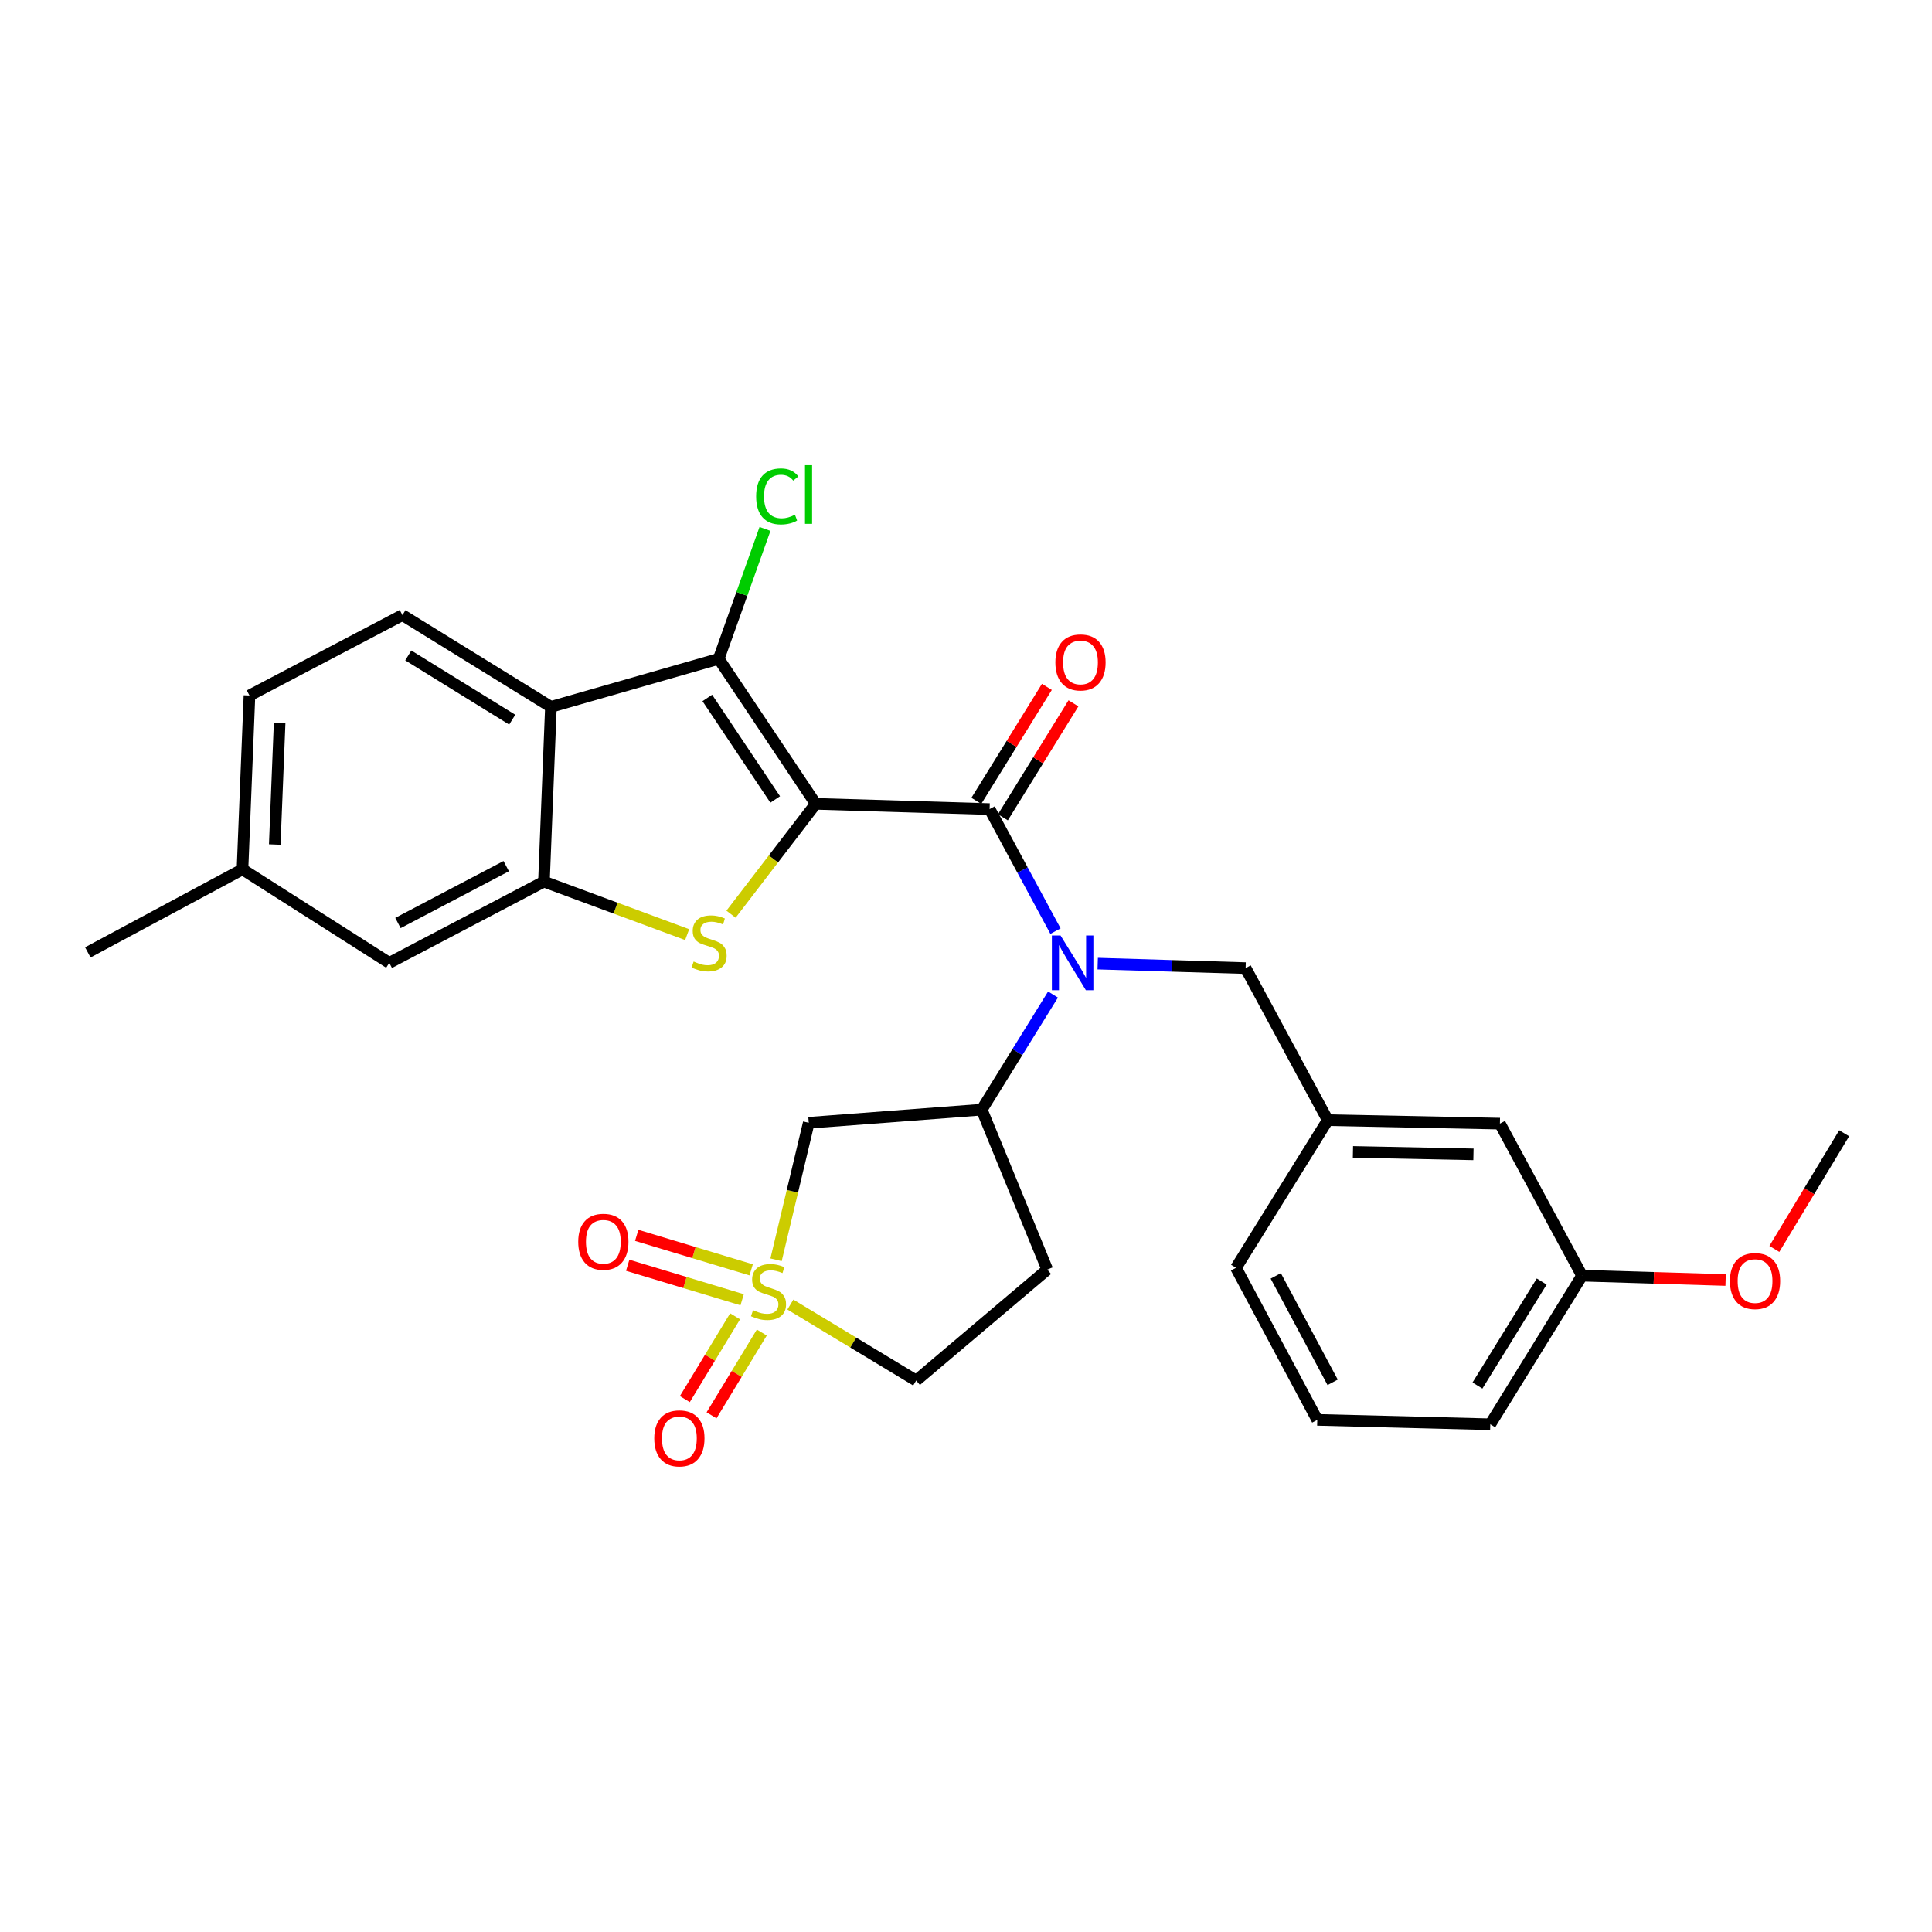 <?xml version='1.0' encoding='iso-8859-1'?>
<svg version='1.1' baseProfile='full'
              xmlns='http://www.w3.org/2000/svg'
                      xmlns:rdkit='http://www.rdkit.org/xml'
                      xmlns:xlink='http://www.w3.org/1999/xlink'
                  xml:space='preserve'
width='1000px' height='1000px' viewBox='0 0 1000 1000'>
<!-- END OF HEADER -->
<rect style='opacity:1.0;fill:#FFFFFF;stroke:none' width='1000' height='1000' x='0' y='0'> </rect>
<path class='bond-0' d='M 422.217,416.074 L 400.295,444.633' style='fill:none;fill-rule:evenodd;stroke:#000000;stroke-width:6px;stroke-linecap:butt;stroke-linejoin:miter;stroke-opacity:1' />
<path class='bond-0' d='M 400.295,444.633 L 378.374,473.191' style='fill:none;fill-rule:evenodd;stroke:#CCCC00;stroke-width:6px;stroke-linecap:butt;stroke-linejoin:miter;stroke-opacity:1' />
<path class='bond-1' d='M 422.217,416.074 L 512.218,418.787' style='fill:none;fill-rule:evenodd;stroke:#000000;stroke-width:6px;stroke-linecap:butt;stroke-linejoin:miter;stroke-opacity:1' />
<path class='bond-3' d='M 422.217,416.074 L 372.005,341.003' style='fill:none;fill-rule:evenodd;stroke:#000000;stroke-width:6px;stroke-linecap:butt;stroke-linejoin:miter;stroke-opacity:1' />
<path class='bond-3' d='M 401.243,413.804 L 366.095,361.255' style='fill:none;fill-rule:evenodd;stroke:#000000;stroke-width:6px;stroke-linecap:butt;stroke-linejoin:miter;stroke-opacity:1' />
<path class='bond-5' d='M 355.669,483.768 L 318.607,470.05' style='fill:none;fill-rule:evenodd;stroke:#CCCC00;stroke-width:6px;stroke-linecap:butt;stroke-linejoin:miter;stroke-opacity:1' />
<path class='bond-5' d='M 318.607,470.05 L 281.545,456.331' style='fill:none;fill-rule:evenodd;stroke:#000000;stroke-width:6px;stroke-linecap:butt;stroke-linejoin:miter;stroke-opacity:1' />
<path class='bond-6' d='M 512.218,418.787 L 529.271,450.371' style='fill:none;fill-rule:evenodd;stroke:#000000;stroke-width:6px;stroke-linecap:butt;stroke-linejoin:miter;stroke-opacity:1' />
<path class='bond-6' d='M 529.271,450.371 L 546.323,481.955' style='fill:none;fill-rule:evenodd;stroke:#0000FF;stroke-width:6px;stroke-linecap:butt;stroke-linejoin:miter;stroke-opacity:1' />
<path class='bond-14' d='M 519.093,423.042 L 537.354,393.542' style='fill:none;fill-rule:evenodd;stroke:#000000;stroke-width:6px;stroke-linecap:butt;stroke-linejoin:miter;stroke-opacity:1' />
<path class='bond-14' d='M 537.354,393.542 L 555.614,364.041' style='fill:none;fill-rule:evenodd;stroke:#FF0000;stroke-width:6px;stroke-linecap:butt;stroke-linejoin:miter;stroke-opacity:1' />
<path class='bond-14' d='M 505.343,414.531 L 523.604,385.031' style='fill:none;fill-rule:evenodd;stroke:#000000;stroke-width:6px;stroke-linecap:butt;stroke-linejoin:miter;stroke-opacity:1' />
<path class='bond-14' d='M 523.604,385.031 L 541.864,355.53' style='fill:none;fill-rule:evenodd;stroke:#FF0000;stroke-width:6px;stroke-linecap:butt;stroke-linejoin:miter;stroke-opacity:1' />
<path class='bond-2' d='M 401.685,652.062 L 410.145,616.608' style='fill:none;fill-rule:evenodd;stroke:#CCCC00;stroke-width:6px;stroke-linecap:butt;stroke-linejoin:miter;stroke-opacity:1' />
<path class='bond-2' d='M 410.145,616.608 L 418.605,581.155' style='fill:none;fill-rule:evenodd;stroke:#000000;stroke-width:6px;stroke-linecap:butt;stroke-linejoin:miter;stroke-opacity:1' />
<path class='bond-10' d='M 380.486,681.332 L 367.48,702.757' style='fill:none;fill-rule:evenodd;stroke:#CCCC00;stroke-width:6px;stroke-linecap:butt;stroke-linejoin:miter;stroke-opacity:1' />
<path class='bond-10' d='M 367.48,702.757 L 354.474,724.183' style='fill:none;fill-rule:evenodd;stroke:#FF0000;stroke-width:6px;stroke-linecap:butt;stroke-linejoin:miter;stroke-opacity:1' />
<path class='bond-10' d='M 394.31,689.724 L 381.304,711.149' style='fill:none;fill-rule:evenodd;stroke:#CCCC00;stroke-width:6px;stroke-linecap:butt;stroke-linejoin:miter;stroke-opacity:1' />
<path class='bond-10' d='M 381.304,711.149 L 368.297,732.574' style='fill:none;fill-rule:evenodd;stroke:#FF0000;stroke-width:6px;stroke-linecap:butt;stroke-linejoin:miter;stroke-opacity:1' />
<path class='bond-11' d='M 388.801,657.274 L 359.184,648.347' style='fill:none;fill-rule:evenodd;stroke:#CCCC00;stroke-width:6px;stroke-linecap:butt;stroke-linejoin:miter;stroke-opacity:1' />
<path class='bond-11' d='M 359.184,648.347 L 329.567,639.42' style='fill:none;fill-rule:evenodd;stroke:#FF0000;stroke-width:6px;stroke-linecap:butt;stroke-linejoin:miter;stroke-opacity:1' />
<path class='bond-11' d='M 384.135,672.757 L 354.518,663.83' style='fill:none;fill-rule:evenodd;stroke:#CCCC00;stroke-width:6px;stroke-linecap:butt;stroke-linejoin:miter;stroke-opacity:1' />
<path class='bond-11' d='M 354.518,663.83 L 324.901,654.903' style='fill:none;fill-rule:evenodd;stroke:#FF0000;stroke-width:6px;stroke-linecap:butt;stroke-linejoin:miter;stroke-opacity:1' />
<path class='bond-31' d='M 409.092,675.255 L 441.654,694.916' style='fill:none;fill-rule:evenodd;stroke:#CCCC00;stroke-width:6px;stroke-linecap:butt;stroke-linejoin:miter;stroke-opacity:1' />
<path class='bond-31' d='M 441.654,694.916 L 474.216,714.576' style='fill:none;fill-rule:evenodd;stroke:#000000;stroke-width:6px;stroke-linecap:butt;stroke-linejoin:miter;stroke-opacity:1' />
<path class='bond-4' d='M 372.005,341.003 L 285.157,365.862' style='fill:none;fill-rule:evenodd;stroke:#000000;stroke-width:6px;stroke-linecap:butt;stroke-linejoin:miter;stroke-opacity:1' />
<path class='bond-17' d='M 372.005,341.003 L 383.982,307.381' style='fill:none;fill-rule:evenodd;stroke:#000000;stroke-width:6px;stroke-linecap:butt;stroke-linejoin:miter;stroke-opacity:1' />
<path class='bond-17' d='M 383.982,307.381 L 395.959,273.758' style='fill:none;fill-rule:evenodd;stroke:#00CC00;stroke-width:6px;stroke-linecap:butt;stroke-linejoin:miter;stroke-opacity:1' />
<path class='bond-9' d='M 285.157,365.862 L 208.299,318.373' style='fill:none;fill-rule:evenodd;stroke:#000000;stroke-width:6px;stroke-linecap:butt;stroke-linejoin:miter;stroke-opacity:1' />
<path class='bond-9' d='M 265.128,372.496 L 211.327,339.253' style='fill:none;fill-rule:evenodd;stroke:#000000;stroke-width:6px;stroke-linecap:butt;stroke-linejoin:miter;stroke-opacity:1' />
<path class='bond-29' d='M 285.157,365.862 L 281.545,456.331' style='fill:none;fill-rule:evenodd;stroke:#000000;stroke-width:6px;stroke-linecap:butt;stroke-linejoin:miter;stroke-opacity:1' />
<path class='bond-16' d='M 281.545,456.331 L 201.489,498.376' style='fill:none;fill-rule:evenodd;stroke:#000000;stroke-width:6px;stroke-linecap:butt;stroke-linejoin:miter;stroke-opacity:1' />
<path class='bond-16' d='M 262.018,448.321 L 205.978,477.753' style='fill:none;fill-rule:evenodd;stroke:#000000;stroke-width:6px;stroke-linecap:butt;stroke-linejoin:miter;stroke-opacity:1' />
<path class='bond-8' d='M 545.038,514.77 L 526.589,544.567' style='fill:none;fill-rule:evenodd;stroke:#0000FF;stroke-width:6px;stroke-linecap:butt;stroke-linejoin:miter;stroke-opacity:1' />
<path class='bond-8' d='M 526.589,544.567 L 508.14,574.363' style='fill:none;fill-rule:evenodd;stroke:#000000;stroke-width:6px;stroke-linecap:butt;stroke-linejoin:miter;stroke-opacity:1' />
<path class='bond-12' d='M 568.168,498.771 L 606.45,499.935' style='fill:none;fill-rule:evenodd;stroke:#0000FF;stroke-width:6px;stroke-linecap:butt;stroke-linejoin:miter;stroke-opacity:1' />
<path class='bond-12' d='M 606.45,499.935 L 644.732,501.098' style='fill:none;fill-rule:evenodd;stroke:#000000;stroke-width:6px;stroke-linecap:butt;stroke-linejoin:miter;stroke-opacity:1' />
<path class='bond-7' d='M 418.605,581.155 L 508.14,574.363' style='fill:none;fill-rule:evenodd;stroke:#000000;stroke-width:6px;stroke-linecap:butt;stroke-linejoin:miter;stroke-opacity:1' />
<path class='bond-13' d='M 508.14,574.363 L 542.072,657.132' style='fill:none;fill-rule:evenodd;stroke:#000000;stroke-width:6px;stroke-linecap:butt;stroke-linejoin:miter;stroke-opacity:1' />
<path class='bond-20' d='M 208.299,318.373 L 129.123,359.978' style='fill:none;fill-rule:evenodd;stroke:#000000;stroke-width:6px;stroke-linecap:butt;stroke-linejoin:miter;stroke-opacity:1' />
<path class='bond-18' d='M 644.732,501.098 L 687.245,579.789' style='fill:none;fill-rule:evenodd;stroke:#000000;stroke-width:6px;stroke-linecap:butt;stroke-linejoin:miter;stroke-opacity:1' />
<path class='bond-15' d='M 542.072,657.132 L 474.216,714.576' style='fill:none;fill-rule:evenodd;stroke:#000000;stroke-width:6px;stroke-linecap:butt;stroke-linejoin:miter;stroke-opacity:1' />
<path class='bond-21' d='M 201.489,498.376 L 125.511,449.979' style='fill:none;fill-rule:evenodd;stroke:#000000;stroke-width:6px;stroke-linecap:butt;stroke-linejoin:miter;stroke-opacity:1' />
<path class='bond-19' d='M 687.245,579.789 L 776.348,581.595' style='fill:none;fill-rule:evenodd;stroke:#000000;stroke-width:6px;stroke-linecap:butt;stroke-linejoin:miter;stroke-opacity:1' />
<path class='bond-19' d='M 700.282,596.228 L 762.655,597.492' style='fill:none;fill-rule:evenodd;stroke:#000000;stroke-width:6px;stroke-linecap:butt;stroke-linejoin:miter;stroke-opacity:1' />
<path class='bond-25' d='M 687.245,579.789 L 639.755,656.225' style='fill:none;fill-rule:evenodd;stroke:#000000;stroke-width:6px;stroke-linecap:butt;stroke-linejoin:miter;stroke-opacity:1' />
<path class='bond-22' d='M 776.348,581.595 L 818.86,660.286' style='fill:none;fill-rule:evenodd;stroke:#000000;stroke-width:6px;stroke-linecap:butt;stroke-linejoin:miter;stroke-opacity:1' />
<path class='bond-30' d='M 129.123,359.978 L 125.511,449.979' style='fill:none;fill-rule:evenodd;stroke:#000000;stroke-width:6px;stroke-linecap:butt;stroke-linejoin:miter;stroke-opacity:1' />
<path class='bond-30' d='M 144.739,374.126 L 142.211,437.127' style='fill:none;fill-rule:evenodd;stroke:#000000;stroke-width:6px;stroke-linecap:butt;stroke-linejoin:miter;stroke-opacity:1' />
<path class='bond-27' d='M 125.511,449.979 L 45.455,492.959' style='fill:none;fill-rule:evenodd;stroke:#000000;stroke-width:6px;stroke-linecap:butt;stroke-linejoin:miter;stroke-opacity:1' />
<path class='bond-23' d='M 818.86,660.286 L 856.016,661.412' style='fill:none;fill-rule:evenodd;stroke:#000000;stroke-width:6px;stroke-linecap:butt;stroke-linejoin:miter;stroke-opacity:1' />
<path class='bond-23' d='M 856.016,661.412 L 893.173,662.537' style='fill:none;fill-rule:evenodd;stroke:#FF0000;stroke-width:6px;stroke-linecap:butt;stroke-linejoin:miter;stroke-opacity:1' />
<path class='bond-32' d='M 818.86,660.286 L 771.362,737.198' style='fill:none;fill-rule:evenodd;stroke:#000000;stroke-width:6px;stroke-linecap:butt;stroke-linejoin:miter;stroke-opacity:1' />
<path class='bond-32' d='M 797.976,663.326 L 764.728,717.164' style='fill:none;fill-rule:evenodd;stroke:#000000;stroke-width:6px;stroke-linecap:butt;stroke-linejoin:miter;stroke-opacity:1' />
<path class='bond-28' d='M 918.404,646.447 L 936.475,616.51' style='fill:none;fill-rule:evenodd;stroke:#FF0000;stroke-width:6px;stroke-linecap:butt;stroke-linejoin:miter;stroke-opacity:1' />
<path class='bond-28' d='M 936.475,616.51 L 954.545,586.572' style='fill:none;fill-rule:evenodd;stroke:#000000;stroke-width:6px;stroke-linecap:butt;stroke-linejoin:miter;stroke-opacity:1' />
<path class='bond-24' d='M 681.818,734.925 L 639.755,656.225' style='fill:none;fill-rule:evenodd;stroke:#000000;stroke-width:6px;stroke-linecap:butt;stroke-linejoin:miter;stroke-opacity:1' />
<path class='bond-24' d='M 689.771,715.497 L 660.326,660.407' style='fill:none;fill-rule:evenodd;stroke:#000000;stroke-width:6px;stroke-linecap:butt;stroke-linejoin:miter;stroke-opacity:1' />
<path class='bond-26' d='M 681.818,734.925 L 771.362,737.198' style='fill:none;fill-rule:evenodd;stroke:#000000;stroke-width:6px;stroke-linecap:butt;stroke-linejoin:miter;stroke-opacity:1' />
<path  class='atom-1' d='M 359.028 497.693
Q 359.348 497.813, 360.668 498.373
Q 361.988 498.933, 363.428 499.293
Q 364.908 499.613, 366.348 499.613
Q 369.028 499.613, 370.588 498.333
Q 372.148 497.013, 372.148 494.733
Q 372.148 493.173, 371.348 492.213
Q 370.588 491.253, 369.388 490.733
Q 368.188 490.213, 366.188 489.613
Q 363.668 488.853, 362.148 488.133
Q 360.668 487.413, 359.588 485.893
Q 358.548 484.373, 358.548 481.813
Q 358.548 478.253, 360.948 476.053
Q 363.388 473.853, 368.188 473.853
Q 371.468 473.853, 375.188 475.413
L 374.268 478.493
Q 370.868 477.093, 368.308 477.093
Q 365.548 477.093, 364.028 478.253
Q 362.508 479.373, 362.548 481.333
Q 362.548 482.853, 363.308 483.773
Q 364.108 484.693, 365.228 485.213
Q 366.388 485.733, 368.308 486.333
Q 370.868 487.133, 372.388 487.933
Q 373.908 488.733, 374.988 490.373
Q 376.108 491.973, 376.108 494.733
Q 376.108 498.653, 373.468 500.773
Q 370.868 502.853, 366.508 502.853
Q 363.988 502.853, 362.068 502.293
Q 360.188 501.773, 357.948 500.853
L 359.028 497.693
' fill='#CCCC00'/>
<path  class='atom-3' d='M 389.78 678.145
Q 390.1 678.265, 391.42 678.825
Q 392.74 679.385, 394.18 679.745
Q 395.66 680.065, 397.1 680.065
Q 399.78 680.065, 401.34 678.785
Q 402.9 677.465, 402.9 675.185
Q 402.9 673.625, 402.1 672.665
Q 401.34 671.705, 400.14 671.185
Q 398.94 670.665, 396.94 670.065
Q 394.42 669.305, 392.9 668.585
Q 391.42 667.865, 390.34 666.345
Q 389.3 664.825, 389.3 662.265
Q 389.3 658.705, 391.7 656.505
Q 394.14 654.305, 398.94 654.305
Q 402.22 654.305, 405.94 655.865
L 405.02 658.945
Q 401.62 657.545, 399.06 657.545
Q 396.3 657.545, 394.78 658.705
Q 393.26 659.825, 393.3 661.785
Q 393.3 663.305, 394.06 664.225
Q 394.86 665.145, 395.98 665.665
Q 397.14 666.185, 399.06 666.785
Q 401.62 667.585, 403.14 668.385
Q 404.66 669.185, 405.74 670.825
Q 406.86 672.425, 406.86 675.185
Q 406.86 679.105, 404.22 681.225
Q 401.62 683.305, 397.26 683.305
Q 394.74 683.305, 392.82 682.745
Q 390.94 682.225, 388.7 681.305
L 389.78 678.145
' fill='#CCCC00'/>
<path  class='atom-7' d='M 548.929 484.216
L 558.209 499.216
Q 559.129 500.696, 560.609 503.376
Q 562.089 506.056, 562.169 506.216
L 562.169 484.216
L 565.929 484.216
L 565.929 512.536
L 562.049 512.536
L 552.089 496.136
Q 550.929 494.216, 549.689 492.016
Q 548.489 489.816, 548.129 489.136
L 548.129 512.536
L 544.449 512.536
L 544.449 484.216
L 548.929 484.216
' fill='#0000FF'/>
<path  class='atom-11' d='M 338.647 744.501
Q 338.647 737.701, 342.007 733.901
Q 345.367 730.101, 351.647 730.101
Q 357.927 730.101, 361.287 733.901
Q 364.647 737.701, 364.647 744.501
Q 364.647 751.381, 361.247 755.301
Q 357.847 759.181, 351.647 759.181
Q 345.407 759.181, 342.007 755.301
Q 338.647 751.421, 338.647 744.501
M 351.647 755.981
Q 355.967 755.981, 358.287 753.101
Q 360.647 750.181, 360.647 744.501
Q 360.647 738.941, 358.287 736.141
Q 355.967 733.301, 351.647 733.301
Q 347.327 733.301, 344.967 736.101
Q 342.647 738.901, 342.647 744.501
Q 342.647 750.221, 344.967 753.101
Q 347.327 755.981, 351.647 755.981
' fill='#FF0000'/>
<path  class='atom-12' d='M 299.297 642.739
Q 299.297 635.939, 302.657 632.139
Q 306.017 628.339, 312.297 628.339
Q 318.577 628.339, 321.937 632.139
Q 325.297 635.939, 325.297 642.739
Q 325.297 649.619, 321.897 653.539
Q 318.497 657.419, 312.297 657.419
Q 306.057 657.419, 302.657 653.539
Q 299.297 649.659, 299.297 642.739
M 312.297 654.219
Q 316.617 654.219, 318.937 651.339
Q 321.297 648.419, 321.297 642.739
Q 321.297 637.179, 318.937 634.379
Q 316.617 631.539, 312.297 631.539
Q 307.977 631.539, 305.617 634.339
Q 303.297 637.139, 303.297 642.739
Q 303.297 648.459, 305.617 651.339
Q 307.977 654.219, 312.297 654.219
' fill='#FF0000'/>
<path  class='atom-15' d='M 546.258 342.871
Q 546.258 336.071, 549.618 332.271
Q 552.978 328.471, 559.258 328.471
Q 565.538 328.471, 568.898 332.271
Q 572.258 336.071, 572.258 342.871
Q 572.258 349.751, 568.858 353.671
Q 565.458 357.551, 559.258 357.551
Q 553.018 357.551, 549.618 353.671
Q 546.258 349.791, 546.258 342.871
M 559.258 354.351
Q 563.578 354.351, 565.898 351.471
Q 568.258 348.551, 568.258 342.871
Q 568.258 337.311, 565.898 334.511
Q 563.578 331.671, 559.258 331.671
Q 554.938 331.671, 552.578 334.471
Q 550.258 337.271, 550.258 342.871
Q 550.258 348.591, 552.578 351.471
Q 554.938 354.351, 559.258 354.351
' fill='#FF0000'/>
<path  class='atom-18' d='M 391.379 256.941
Q 391.379 249.901, 394.659 246.221
Q 397.979 242.501, 404.259 242.501
Q 410.099 242.501, 413.219 246.621
L 410.579 248.781
Q 408.299 245.781, 404.259 245.781
Q 399.979 245.781, 397.699 248.661
Q 395.459 251.501, 395.459 256.941
Q 395.459 262.541, 397.779 265.421
Q 400.139 268.301, 404.699 268.301
Q 407.819 268.301, 411.459 266.421
L 412.579 269.421
Q 411.099 270.381, 408.859 270.941
Q 406.619 271.501, 404.139 271.501
Q 397.979 271.501, 394.659 267.741
Q 391.379 263.981, 391.379 256.941
' fill='#00CC00'/>
<path  class='atom-18' d='M 416.659 240.781
L 420.339 240.781
L 420.339 271.141
L 416.659 271.141
L 416.659 240.781
' fill='#00CC00'/>
<path  class='atom-24' d='M 895.413 663.079
Q 895.413 656.279, 898.773 652.479
Q 902.133 648.679, 908.413 648.679
Q 914.693 648.679, 918.053 652.479
Q 921.413 656.279, 921.413 663.079
Q 921.413 669.959, 918.013 673.879
Q 914.613 677.759, 908.413 677.759
Q 902.173 677.759, 898.773 673.879
Q 895.413 669.999, 895.413 663.079
M 908.413 674.559
Q 912.733 674.559, 915.053 671.679
Q 917.413 668.759, 917.413 663.079
Q 917.413 657.519, 915.053 654.719
Q 912.733 651.879, 908.413 651.879
Q 904.093 651.879, 901.733 654.679
Q 899.413 657.479, 899.413 663.079
Q 899.413 668.799, 901.733 671.679
Q 904.093 674.559, 908.413 674.559
' fill='#FF0000'/>
</svg>
